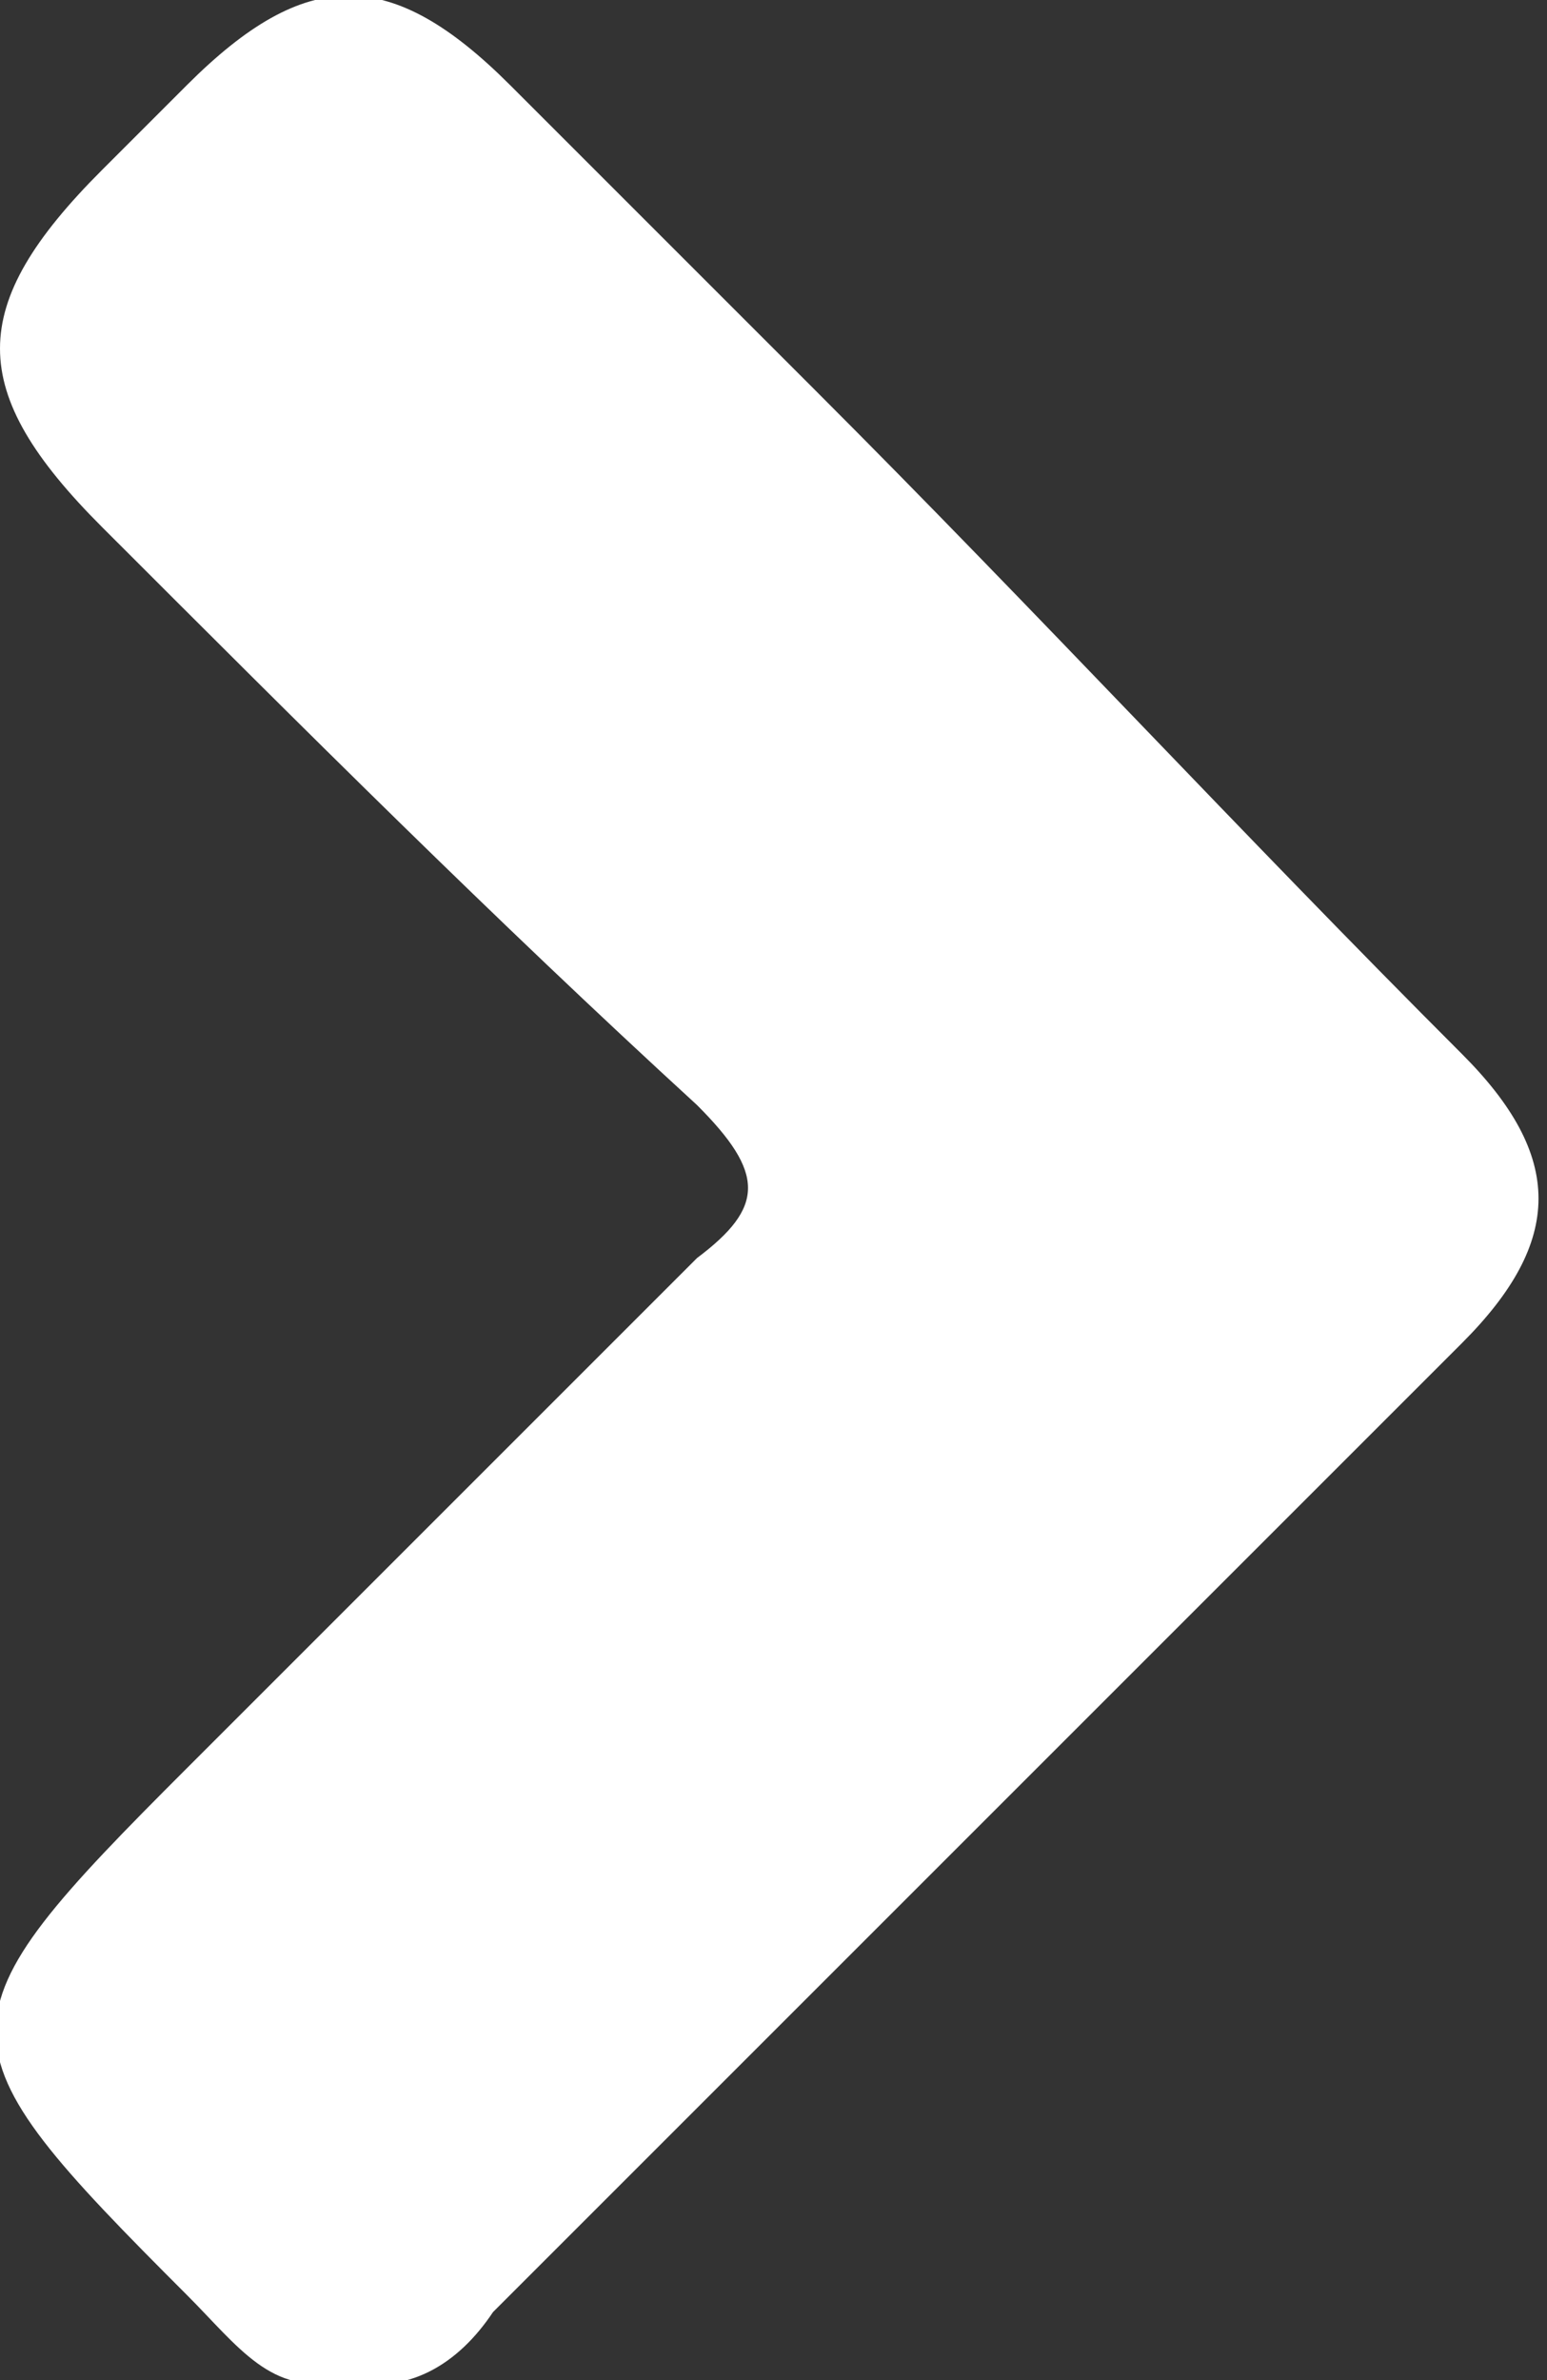 <?xml version="1.0" encoding="utf-8"?>
<!-- Generator: Adobe Illustrator 24.2.3, SVG Export Plug-In . SVG Version: 6.00 Build 0)  -->
<svg version="1.1" id="Livello_1" xmlns="http://www.w3.org/2000/svg" xmlns:xlink="http://www.w3.org/1999/xlink" x="0px" y="0px"
	 viewBox="0 0 9.1 14" style="enable-background:new 0 0 9.1 14;" xml:space="preserve">
<rect x="0" y="0" width="9.1" height="14" fill="#333333" stroke="none"/>
<style type="text/css">
	.st0{fill:#FFFFFF;}
</style>
<path class="st0" d="M2,14c-0.4,0.1-0.6-0.2-0.9-0.5c-1.5-1.5-1.5-1.6,0-3.1c1-1,2-2,3-3c0.4-0.3,0.4-0.5,0-0.9
	C2.9,5.4,1.8,4.3,0.6,3.1c-0.8-0.8-0.8-1.3,0-2.1c0.2-0.2,0.3-0.3,0.5-0.5c0.7-0.7,1.2-0.7,1.9,0c0.6,0.6,1.2,1.2,1.8,1.8
	c1.3,1.3,2.5,2.6,3.8,3.9c0.6,0.6,0.6,1.1,0,1.7c-1.9,1.9-3.8,3.8-5.7,5.7C2.7,13.9,2.4,14.1,2,14z"/>
</svg>
